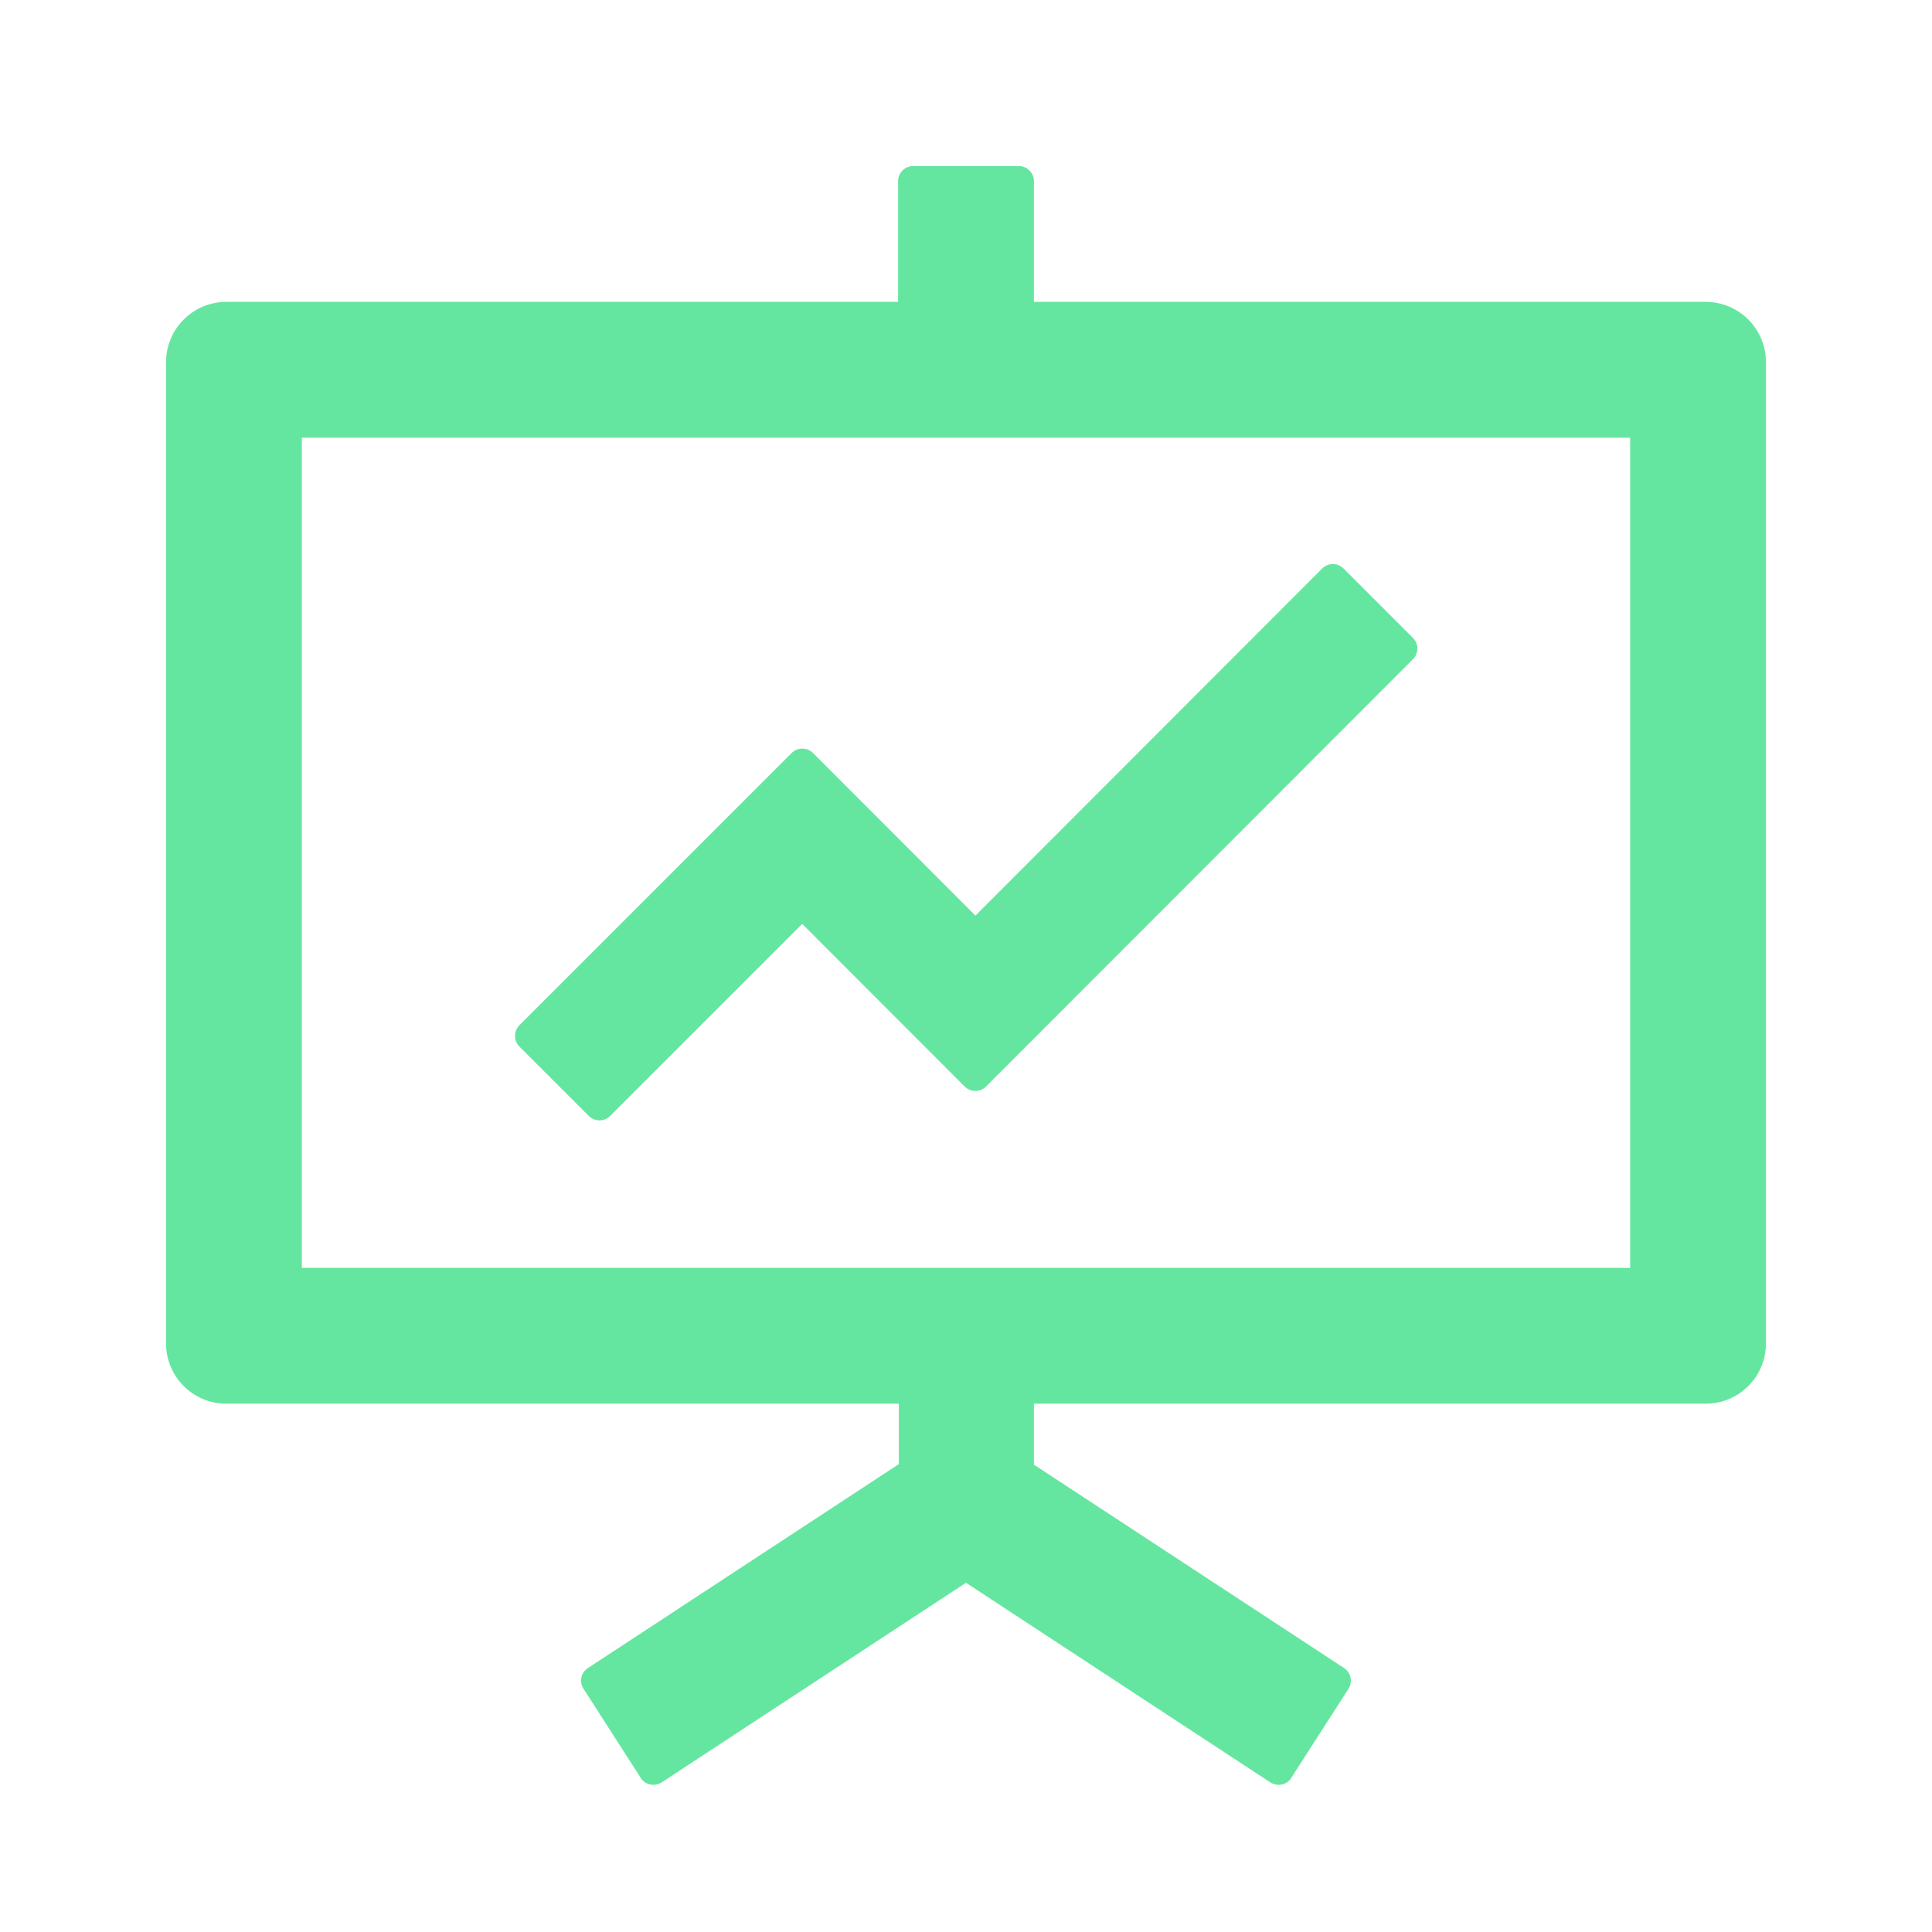 <svg xmlns="http://www.w3.org/2000/svg" width="50" height="50" viewBox="0 0 50 50" fill="none"><path d="M15.239 28.882C15.391 29.033 15.64 29.033 15.791 28.882L20.762 23.911L24.966 28.12C25.117 28.271 25.366 28.271 25.518 28.12L36.567 17.061C36.719 16.909 36.719 16.66 36.567 16.509L34.77 14.712C34.619 14.56 34.37 14.56 34.219 14.712L25.244 23.696L21.04 19.487C20.889 19.336 20.64 19.336 20.488 19.487L13.442 26.533C13.291 26.685 13.291 26.934 13.442 27.085L15.239 28.882Z" fill="#65E6A0"></path><path d="M44.141 7.812H26.758V4.688C26.758 4.473 26.582 4.297 26.367 4.297H23.633C23.418 4.297 23.242 4.473 23.242 4.688V7.812H5.859C4.995 7.812 4.297 8.511 4.297 9.375V34.766C4.297 35.63 4.995 36.328 5.859 36.328H23.262V37.891L15.215 43.169C15.034 43.286 14.985 43.525 15.102 43.706L16.582 46.011V46.016C16.699 46.196 16.943 46.245 17.124 46.128L25 40.962L32.876 46.128C33.057 46.245 33.301 46.196 33.418 46.016V46.011L34.898 43.706C35.015 43.525 34.961 43.286 34.785 43.169L26.758 37.905V36.328H44.141C45.005 36.328 45.703 35.63 45.703 34.766V9.375C45.703 8.511 45.005 7.812 44.141 7.812ZM42.188 32.812H7.812V11.328H42.188V32.812Z" fill="#65E6A0"></path></svg>